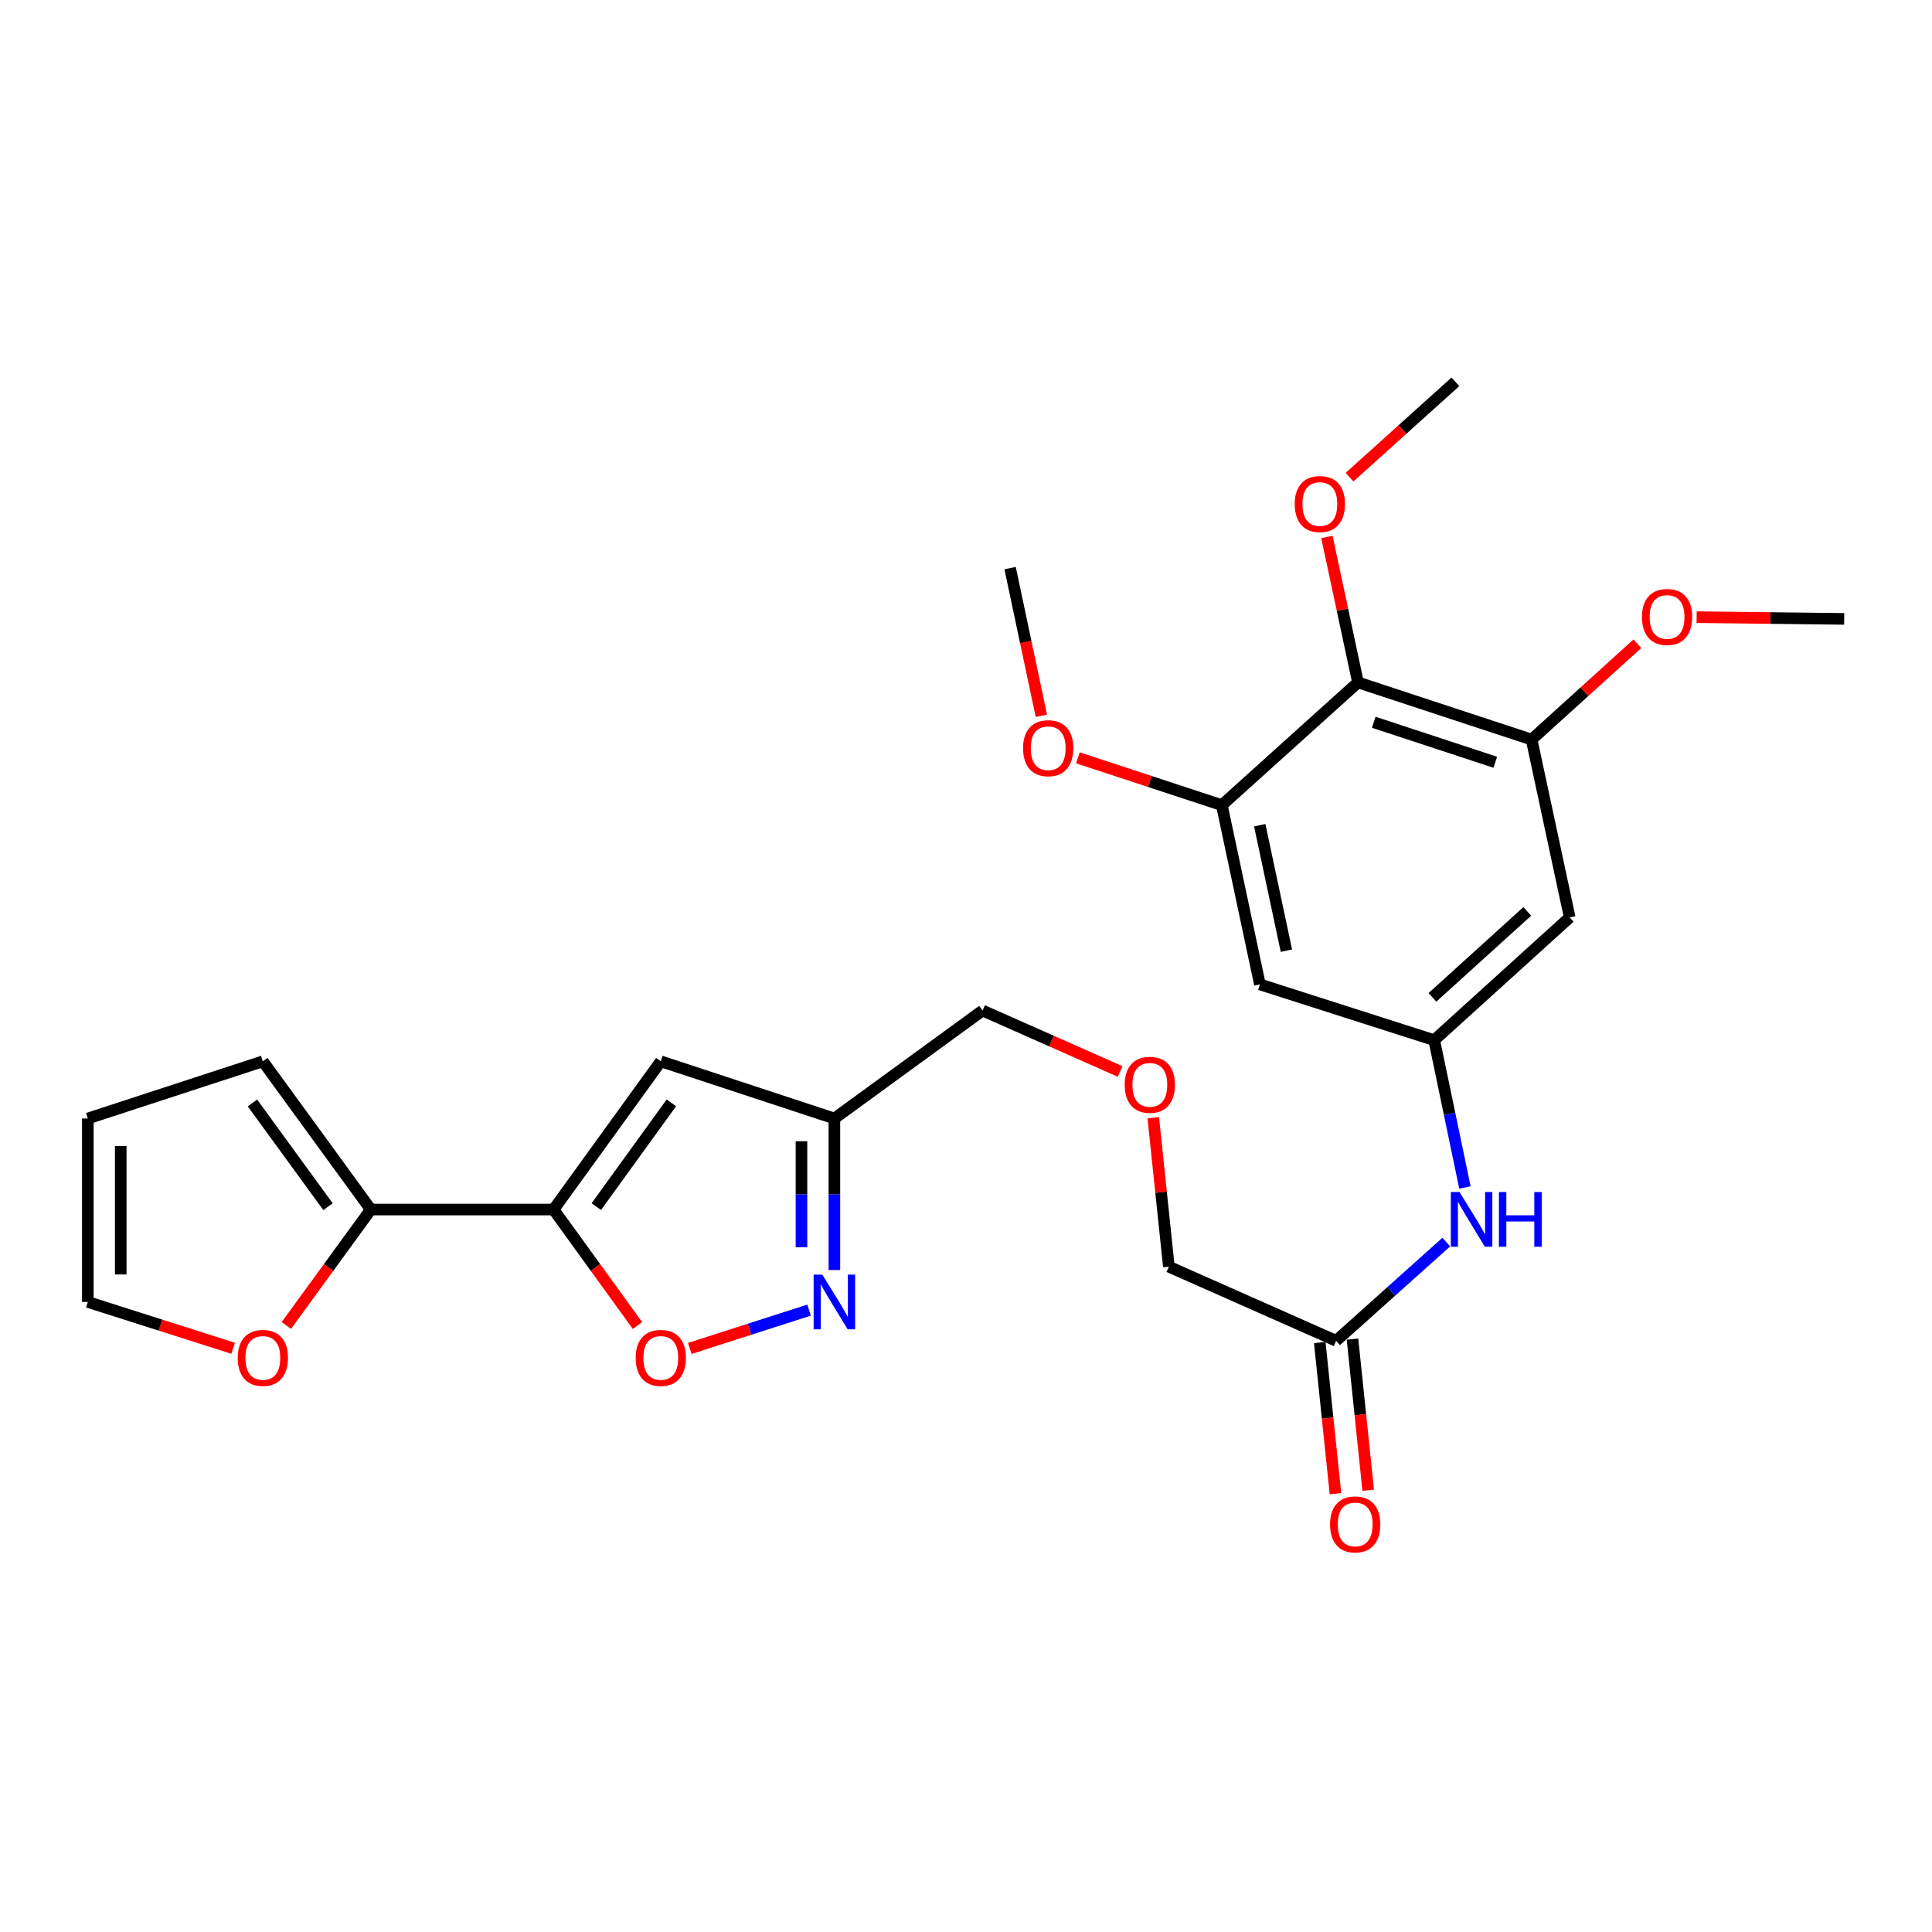 <?xml version='1.0' encoding='iso-8859-1'?>
<svg version='1.1' baseProfile='full'
              xmlns='http://www.w3.org/2000/svg'
                      xmlns:rdkit='http://www.rdkit.org/xml'
                      xmlns:xlink='http://www.w3.org/1999/xlink'
                  xml:space='preserve'
width='1000px' height='1000px' viewBox='0 0 1000 1000'>
<!-- END OF HEADER -->
<rect style='opacity:1.0;fill:#FFFFFF;stroke:none' width='1000' height='1000' x='0' y='0'> </rect>
<path class='bond-0' d='M 286.522,626.057 L 342.03,549.339' style='fill:none;fill-rule:evenodd;stroke:#000000;stroke-width:6px;stroke-linecap:butt;stroke-linejoin:miter;stroke-opacity:1' />
<path class='bond-0' d='M 308.65,624.536 L 347.506,570.833' style='fill:none;fill-rule:evenodd;stroke:#000000;stroke-width:6px;stroke-linecap:butt;stroke-linejoin:miter;stroke-opacity:1' />
<path class='bond-2' d='M 286.522,626.057 L 308.238,656.068' style='fill:none;fill-rule:evenodd;stroke:#000000;stroke-width:6px;stroke-linecap:butt;stroke-linejoin:miter;stroke-opacity:1' />
<path class='bond-2' d='M 308.238,656.068 L 329.955,686.079' style='fill:none;fill-rule:evenodd;stroke:#FF0000;stroke-width:6px;stroke-linecap:butt;stroke-linejoin:miter;stroke-opacity:1' />
<path class='bond-4' d='M 286.522,626.057 L 191.925,626.057' style='fill:none;fill-rule:evenodd;stroke:#000000;stroke-width:6px;stroke-linecap:butt;stroke-linejoin:miter;stroke-opacity:1' />
<path class='bond-7' d='M 342.03,549.339 L 431.875,578.934' style='fill:none;fill-rule:evenodd;stroke:#000000;stroke-width:6px;stroke-linecap:butt;stroke-linejoin:miter;stroke-opacity:1' />
<path class='bond-1' d='M 418.776,678.108 L 387.911,688.025' style='fill:none;fill-rule:evenodd;stroke:#0000FF;stroke-width:6px;stroke-linecap:butt;stroke-linejoin:miter;stroke-opacity:1' />
<path class='bond-1' d='M 387.911,688.025 L 357.045,697.942' style='fill:none;fill-rule:evenodd;stroke:#FF0000;stroke-width:6px;stroke-linecap:butt;stroke-linejoin:miter;stroke-opacity:1' />
<path class='bond-27' d='M 431.875,657.365 L 431.875,618.15' style='fill:none;fill-rule:evenodd;stroke:#0000FF;stroke-width:6px;stroke-linecap:butt;stroke-linejoin:miter;stroke-opacity:1' />
<path class='bond-27' d='M 431.875,618.15 L 431.875,578.934' style='fill:none;fill-rule:evenodd;stroke:#000000;stroke-width:6px;stroke-linecap:butt;stroke-linejoin:miter;stroke-opacity:1' />
<path class='bond-27' d='M 414.84,645.601 L 414.84,618.15' style='fill:none;fill-rule:evenodd;stroke:#0000FF;stroke-width:6px;stroke-linecap:butt;stroke-linejoin:miter;stroke-opacity:1' />
<path class='bond-27' d='M 414.84,618.15 L 414.84,590.699' style='fill:none;fill-rule:evenodd;stroke:#000000;stroke-width:6px;stroke-linecap:butt;stroke-linejoin:miter;stroke-opacity:1' />
<path class='bond-3' d='M 702.888,353.218 L 792.761,382.804' style='fill:none;fill-rule:evenodd;stroke:#000000;stroke-width:6px;stroke-linecap:butt;stroke-linejoin:miter;stroke-opacity:1' />
<path class='bond-3' d='M 711.042,373.838 L 773.954,394.548' style='fill:none;fill-rule:evenodd;stroke:#000000;stroke-width:6px;stroke-linecap:butt;stroke-linejoin:miter;stroke-opacity:1' />
<path class='bond-18' d='M 702.888,353.218 L 694.849,315.574' style='fill:none;fill-rule:evenodd;stroke:#000000;stroke-width:6px;stroke-linecap:butt;stroke-linejoin:miter;stroke-opacity:1' />
<path class='bond-18' d='M 694.849,315.574 L 686.811,277.93' style='fill:none;fill-rule:evenodd;stroke:#FF0000;stroke-width:6px;stroke-linecap:butt;stroke-linejoin:miter;stroke-opacity:1' />
<path class='bond-29' d='M 702.888,353.218 L 632.416,416.753' style='fill:none;fill-rule:evenodd;stroke:#000000;stroke-width:6px;stroke-linecap:butt;stroke-linejoin:miter;stroke-opacity:1' />
<path class='bond-12' d='M 191.925,626.057 L 170.066,656.065' style='fill:none;fill-rule:evenodd;stroke:#000000;stroke-width:6px;stroke-linecap:butt;stroke-linejoin:miter;stroke-opacity:1' />
<path class='bond-12' d='M 170.066,656.065 L 148.207,686.073' style='fill:none;fill-rule:evenodd;stroke:#FF0000;stroke-width:6px;stroke-linecap:butt;stroke-linejoin:miter;stroke-opacity:1' />
<path class='bond-14' d='M 191.925,626.057 L 136.048,549.339' style='fill:none;fill-rule:evenodd;stroke:#000000;stroke-width:6px;stroke-linecap:butt;stroke-linejoin:miter;stroke-opacity:1' />
<path class='bond-14' d='M 169.773,624.579 L 130.659,570.876' style='fill:none;fill-rule:evenodd;stroke:#000000;stroke-width:6px;stroke-linecap:butt;stroke-linejoin:miter;stroke-opacity:1' />
<path class='bond-5' d='M 792.761,382.804 L 812.476,474.835' style='fill:none;fill-rule:evenodd;stroke:#000000;stroke-width:6px;stroke-linecap:butt;stroke-linejoin:miter;stroke-opacity:1' />
<path class='bond-20' d='M 792.761,382.804 L 820.135,357.995' style='fill:none;fill-rule:evenodd;stroke:#000000;stroke-width:6px;stroke-linecap:butt;stroke-linejoin:miter;stroke-opacity:1' />
<path class='bond-20' d='M 820.135,357.995 L 847.508,333.186' style='fill:none;fill-rule:evenodd;stroke:#FF0000;stroke-width:6px;stroke-linecap:butt;stroke-linejoin:miter;stroke-opacity:1' />
<path class='bond-6' d='M 632.416,416.753 L 652.13,509.522' style='fill:none;fill-rule:evenodd;stroke:#000000;stroke-width:6px;stroke-linecap:butt;stroke-linejoin:miter;stroke-opacity:1' />
<path class='bond-6' d='M 652.037,427.127 L 665.837,492.066' style='fill:none;fill-rule:evenodd;stroke:#000000;stroke-width:6px;stroke-linecap:butt;stroke-linejoin:miter;stroke-opacity:1' />
<path class='bond-19' d='M 632.416,416.753 L 595.162,404.497' style='fill:none;fill-rule:evenodd;stroke:#000000;stroke-width:6px;stroke-linecap:butt;stroke-linejoin:miter;stroke-opacity:1' />
<path class='bond-19' d='M 595.162,404.497 L 557.908,392.241' style='fill:none;fill-rule:evenodd;stroke:#FF0000;stroke-width:6px;stroke-linecap:butt;stroke-linejoin:miter;stroke-opacity:1' />
<path class='bond-22' d='M 431.875,578.934 L 508.584,523.047' style='fill:none;fill-rule:evenodd;stroke:#000000;stroke-width:6px;stroke-linecap:butt;stroke-linejoin:miter;stroke-opacity:1' />
<path class='bond-8' d='M 742.345,538.389 L 750.294,576.509' style='fill:none;fill-rule:evenodd;stroke:#000000;stroke-width:6px;stroke-linecap:butt;stroke-linejoin:miter;stroke-opacity:1' />
<path class='bond-8' d='M 750.294,576.509 L 758.243,614.629' style='fill:none;fill-rule:evenodd;stroke:#0000FF;stroke-width:6px;stroke-linecap:butt;stroke-linejoin:miter;stroke-opacity:1' />
<path class='bond-9' d='M 742.345,538.389 L 652.13,509.522' style='fill:none;fill-rule:evenodd;stroke:#000000;stroke-width:6px;stroke-linecap:butt;stroke-linejoin:miter;stroke-opacity:1' />
<path class='bond-10' d='M 742.345,538.389 L 812.476,474.835' style='fill:none;fill-rule:evenodd;stroke:#000000;stroke-width:6px;stroke-linecap:butt;stroke-linejoin:miter;stroke-opacity:1' />
<path class='bond-10' d='M 741.425,516.232 L 790.516,471.745' style='fill:none;fill-rule:evenodd;stroke:#000000;stroke-width:6px;stroke-linecap:butt;stroke-linejoin:miter;stroke-opacity:1' />
<path class='bond-11' d='M 748.596,642.895 L 720.087,668.448' style='fill:none;fill-rule:evenodd;stroke:#0000FF;stroke-width:6px;stroke-linecap:butt;stroke-linejoin:miter;stroke-opacity:1' />
<path class='bond-11' d='M 720.087,668.448 L 691.578,694.002' style='fill:none;fill-rule:evenodd;stroke:#000000;stroke-width:6px;stroke-linecap:butt;stroke-linejoin:miter;stroke-opacity:1' />
<path class='bond-15' d='M 120.671,697.866 L 83.062,685.883' style='fill:none;fill-rule:evenodd;stroke:#FF0000;stroke-width:6px;stroke-linecap:butt;stroke-linejoin:miter;stroke-opacity:1' />
<path class='bond-15' d='M 83.062,685.883 L 45.455,673.9' style='fill:none;fill-rule:evenodd;stroke:#000000;stroke-width:6px;stroke-linecap:butt;stroke-linejoin:miter;stroke-opacity:1' />
<path class='bond-13' d='M 691.578,694.002 L 604.998,655.633' style='fill:none;fill-rule:evenodd;stroke:#000000;stroke-width:6px;stroke-linecap:butt;stroke-linejoin:miter;stroke-opacity:1' />
<path class='bond-17' d='M 683.105,694.882 L 687.169,734.002' style='fill:none;fill-rule:evenodd;stroke:#000000;stroke-width:6px;stroke-linecap:butt;stroke-linejoin:miter;stroke-opacity:1' />
<path class='bond-17' d='M 687.169,734.002 L 691.232,773.122' style='fill:none;fill-rule:evenodd;stroke:#FF0000;stroke-width:6px;stroke-linecap:butt;stroke-linejoin:miter;stroke-opacity:1' />
<path class='bond-17' d='M 700.05,693.122 L 704.114,732.242' style='fill:none;fill-rule:evenodd;stroke:#000000;stroke-width:6px;stroke-linecap:butt;stroke-linejoin:miter;stroke-opacity:1' />
<path class='bond-17' d='M 704.114,732.242 L 708.177,771.362' style='fill:none;fill-rule:evenodd;stroke:#FF0000;stroke-width:6px;stroke-linecap:butt;stroke-linejoin:miter;stroke-opacity:1' />
<path class='bond-16' d='M 136.048,549.339 L 45.455,578.934' style='fill:none;fill-rule:evenodd;stroke:#000000;stroke-width:6px;stroke-linecap:butt;stroke-linejoin:miter;stroke-opacity:1' />
<path class='bond-28' d='M 45.455,673.9 L 45.455,578.934' style='fill:none;fill-rule:evenodd;stroke:#000000;stroke-width:6px;stroke-linecap:butt;stroke-linejoin:miter;stroke-opacity:1' />
<path class='bond-28' d='M 62.49,659.655 L 62.49,593.179' style='fill:none;fill-rule:evenodd;stroke:#000000;stroke-width:6px;stroke-linecap:butt;stroke-linejoin:miter;stroke-opacity:1' />
<path class='bond-24' d='M 698.515,246.977 L 725.914,222.305' style='fill:none;fill-rule:evenodd;stroke:#FF0000;stroke-width:6px;stroke-linecap:butt;stroke-linejoin:miter;stroke-opacity:1' />
<path class='bond-24' d='M 725.914,222.305 L 753.314,197.633' style='fill:none;fill-rule:evenodd;stroke:#000000;stroke-width:6px;stroke-linecap:butt;stroke-linejoin:miter;stroke-opacity:1' />
<path class='bond-25' d='M 539.007,370.486 L 530.918,332.271' style='fill:none;fill-rule:evenodd;stroke:#FF0000;stroke-width:6px;stroke-linecap:butt;stroke-linejoin:miter;stroke-opacity:1' />
<path class='bond-25' d='M 530.918,332.271 L 522.828,294.056' style='fill:none;fill-rule:evenodd;stroke:#000000;stroke-width:6px;stroke-linecap:butt;stroke-linejoin:miter;stroke-opacity:1' />
<path class='bond-26' d='M 878.165,319.44 L 916.355,319.889' style='fill:none;fill-rule:evenodd;stroke:#FF0000;stroke-width:6px;stroke-linecap:butt;stroke-linejoin:miter;stroke-opacity:1' />
<path class='bond-26' d='M 916.355,319.889 L 954.545,320.339' style='fill:none;fill-rule:evenodd;stroke:#000000;stroke-width:6px;stroke-linecap:butt;stroke-linejoin:miter;stroke-opacity:1' />
<path class='bond-21' d='M 579.778,554.604 L 544.181,538.825' style='fill:none;fill-rule:evenodd;stroke:#FF0000;stroke-width:6px;stroke-linecap:butt;stroke-linejoin:miter;stroke-opacity:1' />
<path class='bond-21' d='M 544.181,538.825 L 508.584,523.047' style='fill:none;fill-rule:evenodd;stroke:#000000;stroke-width:6px;stroke-linecap:butt;stroke-linejoin:miter;stroke-opacity:1' />
<path class='bond-23' d='M 596.936,578.544 L 600.967,617.089' style='fill:none;fill-rule:evenodd;stroke:#FF0000;stroke-width:6px;stroke-linecap:butt;stroke-linejoin:miter;stroke-opacity:1' />
<path class='bond-23' d='M 600.967,617.089 L 604.998,655.633' style='fill:none;fill-rule:evenodd;stroke:#000000;stroke-width:6px;stroke-linecap:butt;stroke-linejoin:miter;stroke-opacity:1' />
<path  class='atom-2' d='M 425.615 659.74
L 434.895 674.74
Q 435.815 676.22, 437.295 678.9
Q 438.775 681.58, 438.855 681.74
L 438.855 659.74
L 442.615 659.74
L 442.615 688.06
L 438.735 688.06
L 428.775 671.66
Q 427.615 669.74, 426.375 667.54
Q 425.175 665.34, 424.815 664.66
L 424.815 688.06
L 421.135 688.06
L 421.135 659.74
L 425.615 659.74
' fill='#0000FF'/>
<path  class='atom-3' d='M 329.03 702.846
Q 329.03 696.046, 332.39 692.246
Q 335.75 688.446, 342.03 688.446
Q 348.31 688.446, 351.67 692.246
Q 355.03 696.046, 355.03 702.846
Q 355.03 709.726, 351.63 713.646
Q 348.23 717.526, 342.03 717.526
Q 335.79 717.526, 332.39 713.646
Q 329.03 709.766, 329.03 702.846
M 342.03 714.326
Q 346.35 714.326, 348.67 711.446
Q 351.03 708.526, 351.03 702.846
Q 351.03 697.286, 348.67 694.486
Q 346.35 691.646, 342.03 691.646
Q 337.71 691.646, 335.35 694.446
Q 333.03 697.246, 333.03 702.846
Q 333.03 708.566, 335.35 711.446
Q 337.71 714.326, 342.03 714.326
' fill='#FF0000'/>
<path  class='atom-12' d='M 755.43 616.998
L 764.71 631.998
Q 765.63 633.478, 767.11 636.158
Q 768.59 638.838, 768.67 638.998
L 768.67 616.998
L 772.43 616.998
L 772.43 645.318
L 768.55 645.318
L 758.59 628.918
Q 757.43 626.998, 756.19 624.798
Q 754.99 622.598, 754.63 621.918
L 754.63 645.318
L 750.95 645.318
L 750.95 616.998
L 755.43 616.998
' fill='#0000FF'/>
<path  class='atom-12' d='M 775.83 616.998
L 779.67 616.998
L 779.67 629.038
L 794.15 629.038
L 794.15 616.998
L 797.99 616.998
L 797.99 645.318
L 794.15 645.318
L 794.15 632.238
L 779.67 632.238
L 779.67 645.318
L 775.83 645.318
L 775.83 616.998
' fill='#0000FF'/>
<path  class='atom-13' d='M 123.048 702.846
Q 123.048 696.046, 126.408 692.246
Q 129.768 688.446, 136.048 688.446
Q 142.328 688.446, 145.688 692.246
Q 149.048 696.046, 149.048 702.846
Q 149.048 709.726, 145.648 713.646
Q 142.248 717.526, 136.048 717.526
Q 129.808 717.526, 126.408 713.646
Q 123.048 709.766, 123.048 702.846
M 136.048 714.326
Q 140.368 714.326, 142.688 711.446
Q 145.048 708.526, 145.048 702.846
Q 145.048 697.286, 142.688 694.486
Q 140.368 691.646, 136.048 691.646
Q 131.728 691.646, 129.368 694.446
Q 127.048 697.246, 127.048 702.846
Q 127.048 708.566, 129.368 711.446
Q 131.728 714.326, 136.048 714.326
' fill='#FF0000'/>
<path  class='atom-18' d='M 688.44 789.028
Q 688.44 782.228, 691.8 778.428
Q 695.16 774.628, 701.44 774.628
Q 707.72 774.628, 711.08 778.428
Q 714.44 782.228, 714.44 789.028
Q 714.44 795.908, 711.04 799.828
Q 707.64 803.708, 701.44 803.708
Q 695.2 803.708, 691.8 799.828
Q 688.44 795.948, 688.44 789.028
M 701.44 800.508
Q 705.76 800.508, 708.08 797.628
Q 710.44 794.708, 710.44 789.028
Q 710.44 783.468, 708.08 780.668
Q 705.76 777.828, 701.44 777.828
Q 697.12 777.828, 694.76 780.628
Q 692.44 783.428, 692.44 789.028
Q 692.44 794.748, 694.76 797.628
Q 697.12 800.508, 701.44 800.508
' fill='#FF0000'/>
<path  class='atom-19' d='M 670.155 260.888
Q 670.155 254.088, 673.515 250.288
Q 676.875 246.488, 683.155 246.488
Q 689.435 246.488, 692.795 250.288
Q 696.155 254.088, 696.155 260.888
Q 696.155 267.768, 692.755 271.688
Q 689.355 275.568, 683.155 275.568
Q 676.915 275.568, 673.515 271.688
Q 670.155 267.808, 670.155 260.888
M 683.155 272.368
Q 687.475 272.368, 689.795 269.488
Q 692.155 266.568, 692.155 260.888
Q 692.155 255.328, 689.795 252.528
Q 687.475 249.688, 683.155 249.688
Q 678.835 249.688, 676.475 252.488
Q 674.155 255.288, 674.155 260.888
Q 674.155 266.608, 676.475 269.488
Q 678.835 272.368, 683.155 272.368
' fill='#FF0000'/>
<path  class='atom-20' d='M 529.542 387.266
Q 529.542 380.466, 532.902 376.666
Q 536.262 372.866, 542.542 372.866
Q 548.822 372.866, 552.182 376.666
Q 555.542 380.466, 555.542 387.266
Q 555.542 394.146, 552.142 398.066
Q 548.742 401.946, 542.542 401.946
Q 536.302 401.946, 532.902 398.066
Q 529.542 394.186, 529.542 387.266
M 542.542 398.746
Q 546.862 398.746, 549.182 395.866
Q 551.542 392.946, 551.542 387.266
Q 551.542 381.706, 549.182 378.906
Q 546.862 376.066, 542.542 376.066
Q 538.222 376.066, 535.862 378.866
Q 533.542 381.666, 533.542 387.266
Q 533.542 392.986, 535.862 395.866
Q 538.222 398.746, 542.542 398.746
' fill='#FF0000'/>
<path  class='atom-21' d='M 849.874 319.34
Q 849.874 312.54, 853.234 308.74
Q 856.594 304.94, 862.874 304.94
Q 869.154 304.94, 872.514 308.74
Q 875.874 312.54, 875.874 319.34
Q 875.874 326.22, 872.474 330.14
Q 869.074 334.02, 862.874 334.02
Q 856.634 334.02, 853.234 330.14
Q 849.874 326.26, 849.874 319.34
M 862.874 330.82
Q 867.194 330.82, 869.514 327.94
Q 871.874 325.02, 871.874 319.34
Q 871.874 313.78, 869.514 310.98
Q 867.194 308.14, 862.874 308.14
Q 858.554 308.14, 856.194 310.94
Q 853.874 313.74, 853.874 319.34
Q 853.874 325.06, 856.194 327.94
Q 858.554 330.82, 862.874 330.82
' fill='#FF0000'/>
<path  class='atom-22' d='M 582.145 561.495
Q 582.145 554.695, 585.505 550.895
Q 588.865 547.095, 595.145 547.095
Q 601.425 547.095, 604.785 550.895
Q 608.145 554.695, 608.145 561.495
Q 608.145 568.375, 604.745 572.295
Q 601.345 576.175, 595.145 576.175
Q 588.905 576.175, 585.505 572.295
Q 582.145 568.415, 582.145 561.495
M 595.145 572.975
Q 599.465 572.975, 601.785 570.095
Q 604.145 567.175, 604.145 561.495
Q 604.145 555.935, 601.785 553.135
Q 599.465 550.295, 595.145 550.295
Q 590.825 550.295, 588.465 553.095
Q 586.145 555.895, 586.145 561.495
Q 586.145 567.215, 588.465 570.095
Q 590.825 572.975, 595.145 572.975
' fill='#FF0000'/>
</svg>

